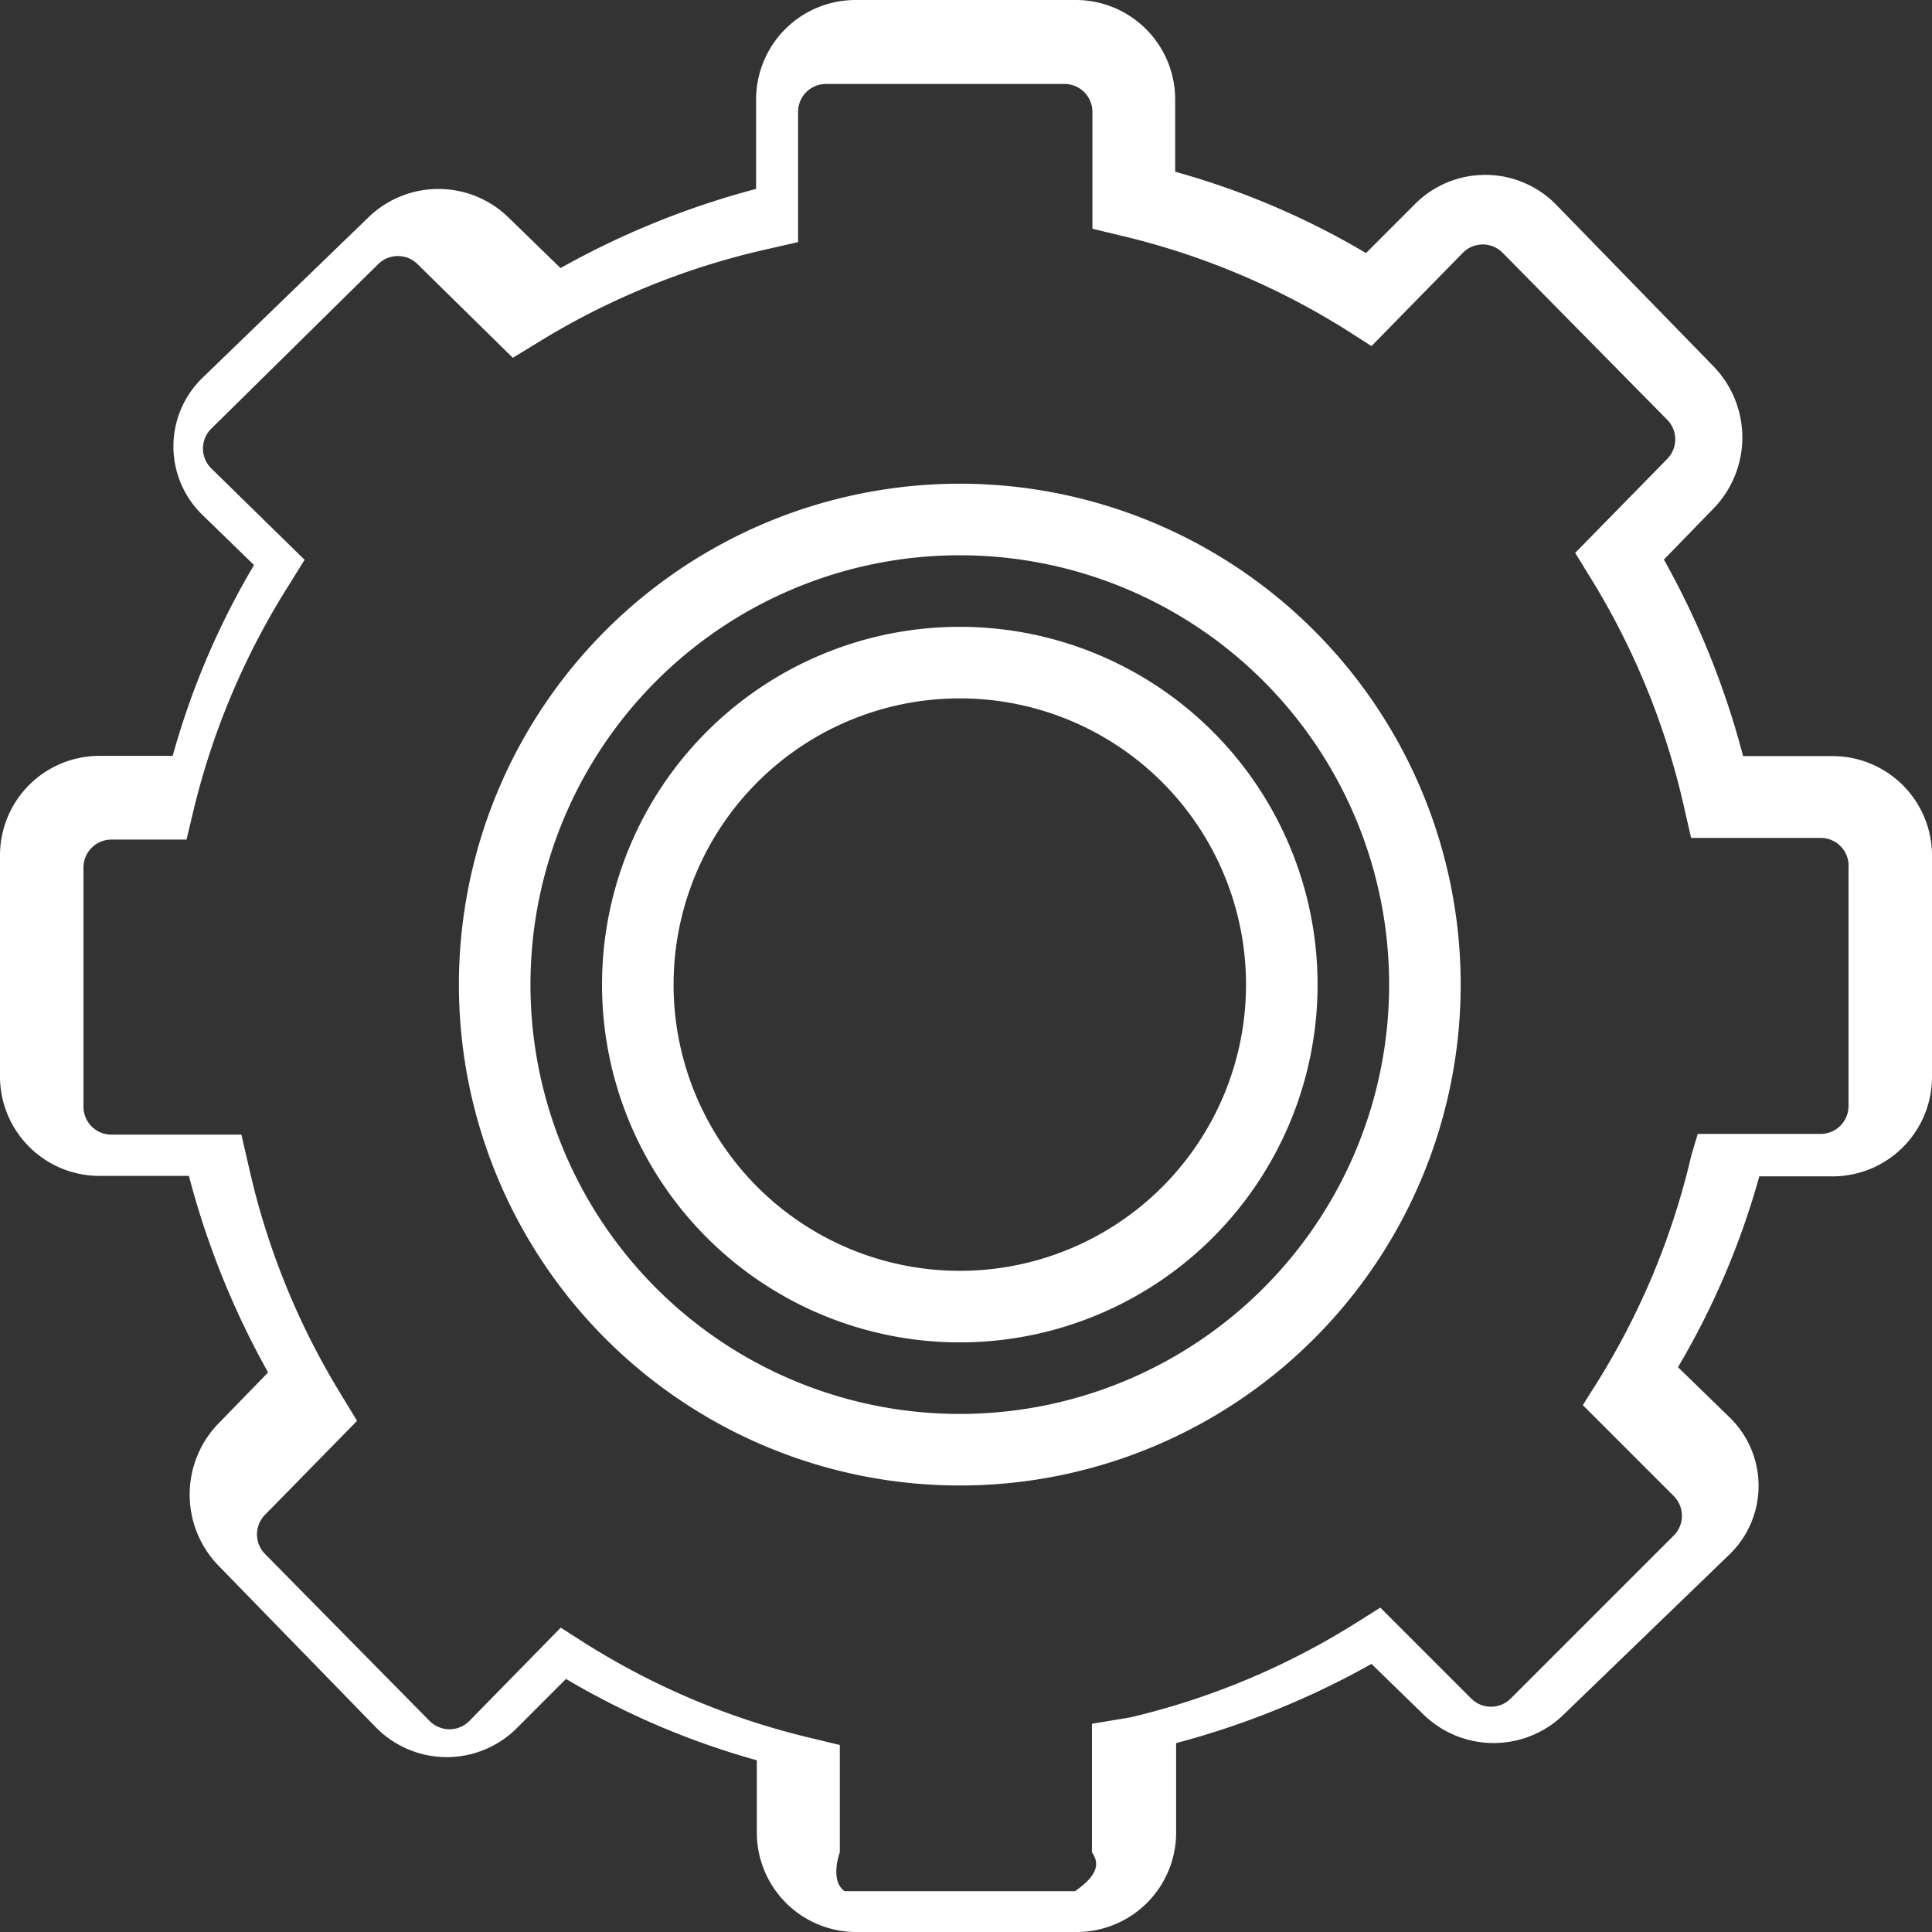 <svg id="Capa_1" data-name="Capa 1" xmlns="http://www.w3.org/2000/svg" viewBox="0 0 81 81"><rect x="0" y="0" width="81" height="81" fill="#333333" stroke="none"/><defs><style>.cls-1{fill:#fff;fill-rule:evenodd;}</style></defs><title>ingenieria</title><g id="INGEN.psd"><g id="INGENIERIA"><path class="cls-1" d="M42.74,25.28a21,21,0,1,0,21,21A21,21,0,0,0,42.74,25.28Zm0,39a18,18,0,1,1,18-18A18,18,0,0,1,42.74,64.28ZM79.33,36.7H75.58a35,35,0,0,0-3.32-8.24l2.09-2.15a4.28,4.28,0,0,0,0-5.94l-6.58-6.76a4.16,4.16,0,0,0-6,0l-2,2a33,33,0,0,0-8-3.41V9.17A4.17,4.17,0,0,0,47.63,5H38.37A4.17,4.17,0,0,0,34.2,9.17v3.75A35,35,0,0,0,26,16.24l-2.21-2.15a4.21,4.21,0,0,0-5.82,0L11,20.83a4,4,0,0,0,0,5.77l2.15,2.09a32.89,32.89,0,0,0-3.41,8H6.67A4.17,4.17,0,0,0,2.5,40.87v9.27A4.17,4.17,0,0,0,6.67,54.3h3.75a35,35,0,0,0,3.32,8.24l-2.09,2.15a4.28,4.28,0,0,0,0,5.94l6.58,6.76a4.16,4.16,0,0,0,6,0l2-2a33.07,33.07,0,0,0,8,3.41v3.07A4.17,4.17,0,0,0,38.37,86h9.27a4.17,4.17,0,0,0,4.17-4.17V78.08A35,35,0,0,0,60,74.76l2.21,2.15a4.21,4.21,0,0,0,5.82,0L75,70.18a4,4,0,0,0,0-5.77l-2.15-2.09a33.07,33.07,0,0,0,3.41-8h3.07a4.17,4.17,0,0,0,4.17-4.17V40.87A4.17,4.17,0,0,0,79.33,36.7ZM80,51.37a1.17,1.17,0,0,1-1.17,1.17H73.68l-.27.9a31.32,31.32,0,0,1-3.92,9.47l-.63,1,3.81,3.81a1.17,1.17,0,0,1,0,1.66l-6.83,6.83a1.17,1.17,0,0,1-1.66,0l-3.81-3.81-1,.63A31.26,31.26,0,0,1,49.9,77l-1.62.27v5.39c.46.64-.06,1.17-.71,1.63H37.91c-.64-.46-.2-1.63-.2-1.63V78.16l-1.16-.28a31.25,31.25,0,0,1-9.54-4l-1-.64-3.83,3.91a1.17,1.17,0,0,1-1.67,0l-6.9-7a1.17,1.17,0,0,1,0-1.64l3.86-3.94-.73-1.2A31.24,31.24,0,0,1,12.95,54l-.33-1.43H7.19A1.17,1.17,0,0,1,6,51.37v-10a1.17,1.17,0,0,1,1.17-1.17h3.15l.27-1.13a31.42,31.42,0,0,1,4.06-9.6l.62-1-3.91-3.83a1.17,1.17,0,0,1,0-1.67l7-6.9a1.17,1.17,0,0,1,1.64,0L24,20l1.18-.72a31.41,31.41,0,0,1,9.38-3.81l1.4-.32V9.69a1.17,1.17,0,0,1,1.17-1.17h10a1.17,1.17,0,0,1,1.17,1.17v4.9l1.16.28a31.24,31.24,0,0,1,9.54,4l1,.64,3.83-3.91a1.17,1.17,0,0,1,1.67,0l6.9,7a1.17,1.17,0,0,1,0,1.64l-3.86,3.94.72,1.17a31.42,31.42,0,0,1,3.82,9.38l.32,1.4h5.43A1.17,1.17,0,0,1,80,41.39ZM42.74,31.28a15,15,0,1,0,15,15A15,15,0,0,0,42.74,31.28Zm0,27a12,12,0,1,1,12-12A12,12,0,0,1,42.74,58.28Z" transform="translate(-2.5 -5)"/></g></g></svg>